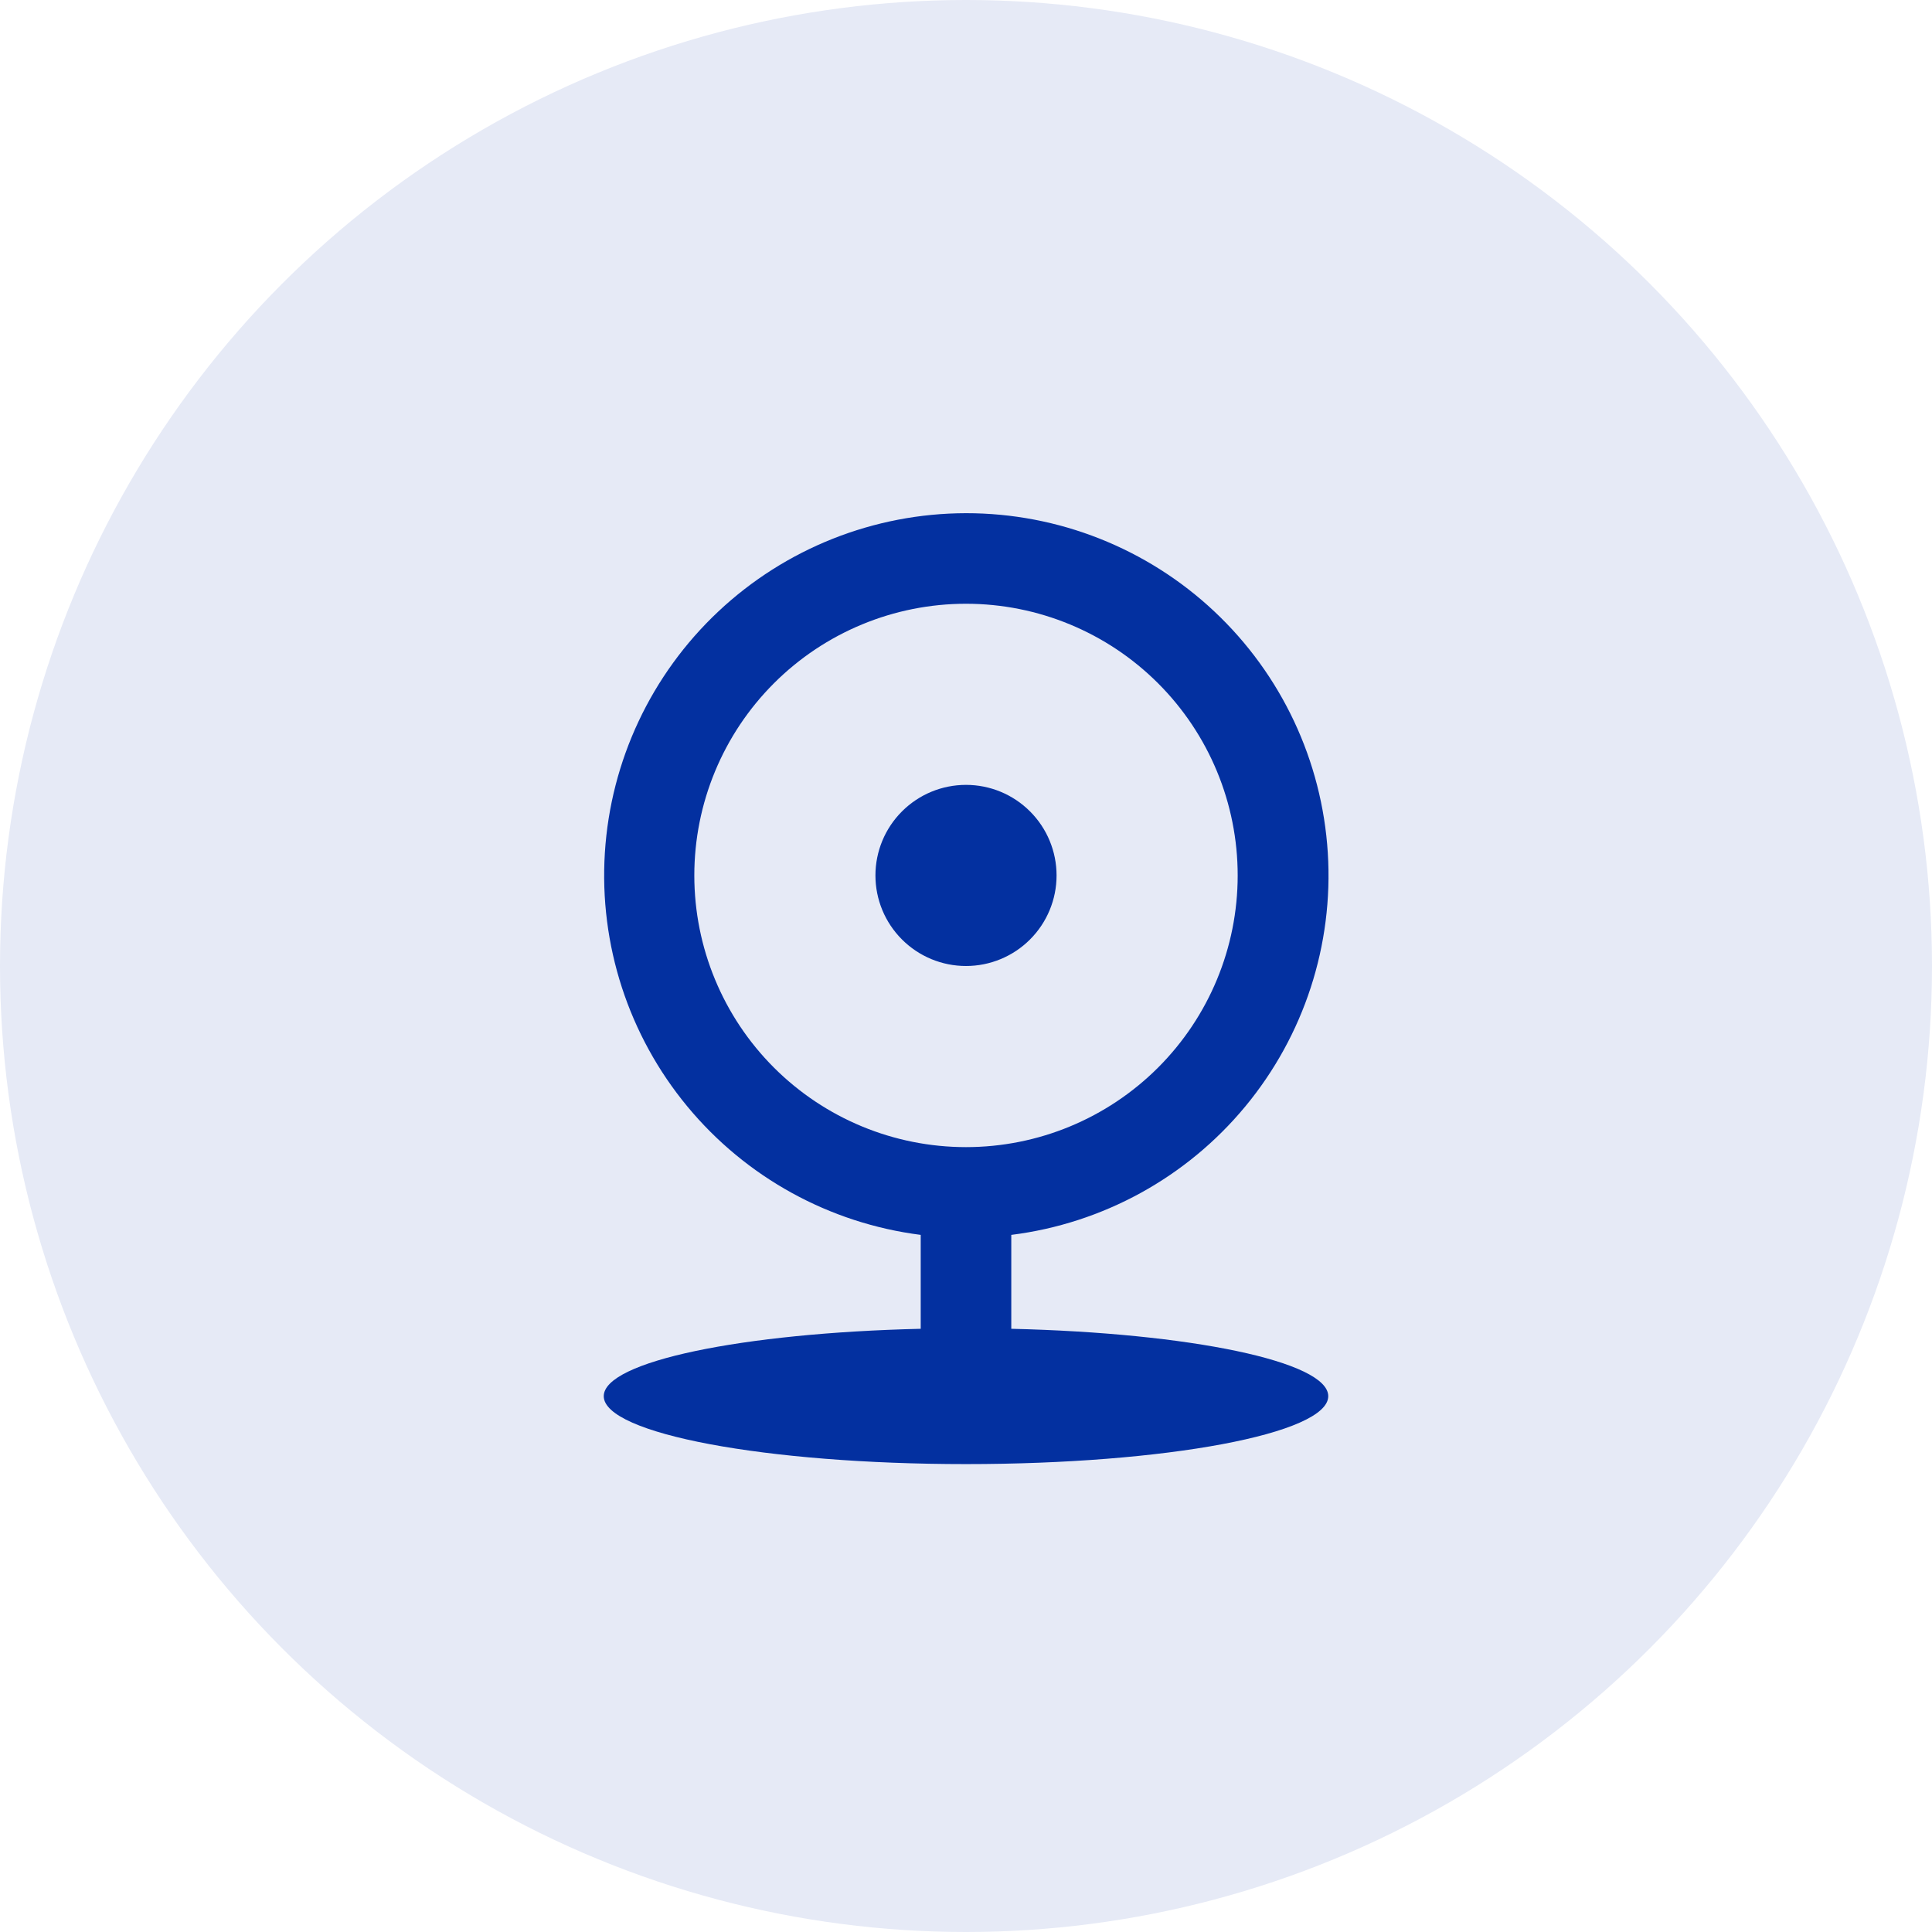 <svg xmlns="http://www.w3.org/2000/svg" width="64" height="64" viewBox="0 0 64 64" fill="none"><circle cx="32" cy="32" r="32" fill="#E6EAF6"></circle><path d="M30.5 40.907C27.474 40.522 24.708 38.999 22.765 36.648C20.821 34.297 19.846 31.294 20.037 28.25C20.228 25.206 21.571 22.348 23.793 20.259C26.015 18.169 28.95 17.004 32 17C35.054 16.998 37.994 18.16 40.221 20.25C42.448 22.34 43.794 25.201 43.985 28.249C44.177 31.297 43.199 34.303 41.25 36.655C39.302 39.007 36.53 40.528 33.5 40.907V44.018C39.419 44.156 44 45.102 44 46.25C44 47.492 38.627 48.5 32 48.5C25.373 48.5 20 47.492 20 46.25C20 45.102 24.581 44.156 30.5 44.018V40.907V40.907ZM32 38C34.387 38 36.676 37.052 38.364 35.364C40.052 33.676 41 31.387 41 29C41 26.613 40.052 24.324 38.364 22.636C36.676 20.948 34.387 20 32 20C29.613 20 27.324 20.948 25.636 22.636C23.948 24.324 23 26.613 23 29C23 31.387 23.948 33.676 25.636 35.364C27.324 37.052 29.613 38 32 38V38ZM32 32C31.204 32 30.441 31.684 29.879 31.121C29.316 30.559 29 29.796 29 29C29 28.204 29.316 27.441 29.879 26.879C30.441 26.316 31.204 26 32 26C32.796 26 33.559 26.316 34.121 26.879C34.684 27.441 35 28.204 35 29C35 29.796 34.684 30.559 34.121 31.121C33.559 31.684 32.796 32 32 32Z" fill="#0330A0"></path></svg>
